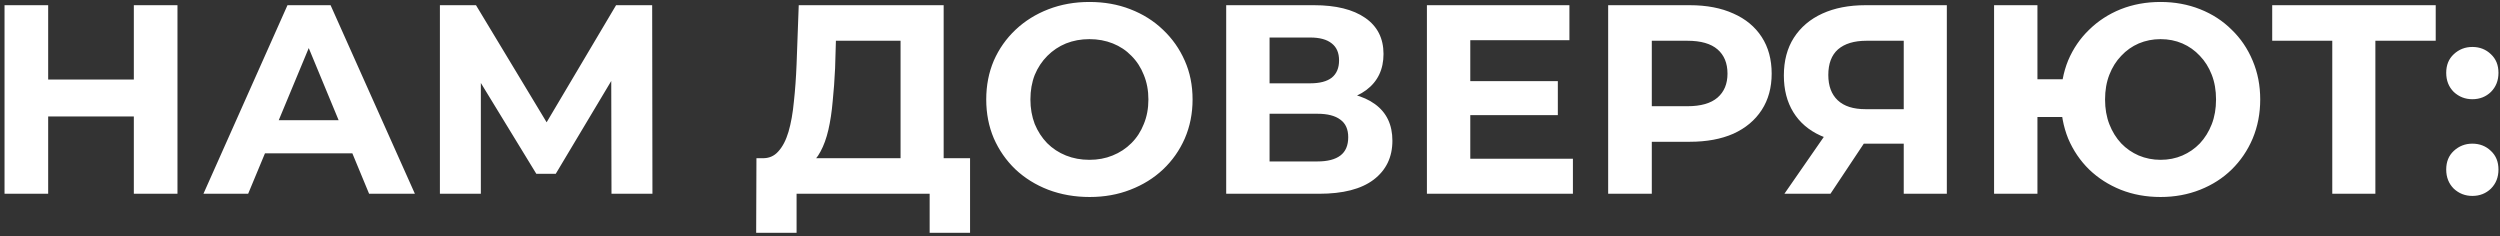 <?xml version="1.0" encoding="UTF-8"?> <svg xmlns="http://www.w3.org/2000/svg" width="529" height="50" viewBox="0 0 529 50" fill="none"><rect x="0" y="0" width="529" height="50" fill="#333333" stroke="none"/> <path d="M28.319 1.1H37.553V41H28.319V1.1ZM10.193 41H0.959V1.1H10.193V41ZM29.003 24.641H9.509V16.832H29.003V24.641ZM43.047 41L60.831 1.1H69.951L87.792 41H78.102L63.51 5.774H67.158L52.509 41H43.047ZM51.939 32.45L54.39 25.439H74.91L77.418 32.45H51.939ZM93.083 41V1.1H100.721L117.707 29.258H113.66L130.361 1.1H137.999L138.056 41H129.392L129.335 14.381H130.988L117.593 36.782H113.489L99.809 14.381H101.747V41H93.083ZM190.558 36.896V8.624H176.878L176.707 14.438C176.593 16.908 176.422 19.245 176.194 21.449C176.004 23.653 175.7 25.667 175.282 27.491C174.864 29.277 174.313 30.797 173.629 32.051C172.983 33.305 172.166 34.198 171.178 34.73L161.317 33.476C162.685 33.514 163.806 33.039 164.68 32.051C165.592 31.063 166.314 29.676 166.846 27.89C167.378 26.066 167.758 23.938 167.986 21.506C168.252 19.074 168.442 16.433 168.556 13.583L169.012 1.1H199.678V36.896H190.558ZM160.006 49.265L160.063 33.476H205.264V49.265H196.714V41H168.556V49.265H160.006ZM230.575 41.684C227.421 41.684 224.495 41.171 221.797 40.145C219.137 39.119 216.819 37.675 214.843 35.813C212.905 33.951 211.385 31.766 210.283 29.258C209.219 26.75 208.687 24.014 208.687 21.05C208.687 18.086 209.219 15.35 210.283 12.842C211.385 10.334 212.924 8.149 214.9 6.287C216.876 4.425 219.194 2.981 221.854 1.955C224.514 0.929 227.402 0.416 230.518 0.416C233.672 0.416 236.56 0.929 239.182 1.955C241.842 2.981 244.141 4.425 246.079 6.287C248.055 8.149 249.594 10.334 250.696 12.842C251.798 15.312 252.349 18.048 252.349 21.05C252.349 24.014 251.798 26.769 250.696 29.315C249.594 31.823 248.055 34.008 246.079 35.87C244.141 37.694 241.842 39.119 239.182 40.145C236.56 41.171 233.691 41.684 230.575 41.684ZM230.518 33.818C232.304 33.818 233.938 33.514 235.42 32.906C236.94 32.298 238.27 31.424 239.41 30.284C240.55 29.144 241.424 27.795 242.032 26.237C242.678 24.679 243.001 22.95 243.001 21.05C243.001 19.15 242.678 17.421 242.032 15.863C241.424 14.305 240.55 12.956 239.41 11.816C238.308 10.676 236.997 9.802 235.477 9.194C233.957 8.586 232.304 8.282 230.518 8.282C228.732 8.282 227.079 8.586 225.559 9.194C224.077 9.802 222.766 10.676 221.626 11.816C220.486 12.956 219.593 14.305 218.947 15.863C218.339 17.421 218.035 19.15 218.035 21.05C218.035 22.912 218.339 24.641 218.947 26.237C219.593 27.795 220.467 29.144 221.569 30.284C222.709 31.424 224.039 32.298 225.559 32.906C227.079 33.514 228.732 33.818 230.518 33.818ZM259.463 41V1.1H278.045C282.681 1.1 286.291 1.993 288.875 3.779C291.459 5.565 292.751 8.111 292.751 11.417C292.751 14.685 291.535 17.231 289.103 19.055C286.671 20.841 283.441 21.734 279.413 21.734L280.496 19.34C284.98 19.34 288.457 20.233 290.927 22.019C293.397 23.805 294.632 26.389 294.632 29.771C294.632 33.267 293.302 36.022 290.642 38.036C288.02 40.012 284.182 41 279.128 41H259.463ZM268.64 34.16H278.786C280.914 34.16 282.529 33.742 283.631 32.906C284.733 32.07 285.284 30.778 285.284 29.03C285.284 27.358 284.733 26.123 283.631 25.325C282.529 24.489 280.914 24.071 278.786 24.071H268.64V34.16ZM268.64 17.63H277.247C279.261 17.63 280.781 17.231 281.807 16.433C282.833 15.597 283.346 14.381 283.346 12.785C283.346 11.189 282.833 9.992 281.807 9.194C280.781 8.358 279.261 7.94 277.247 7.94H268.64V17.63ZM310.428 17.174H329.637V24.356H310.428V17.174ZM311.112 33.59H332.829V41H301.935V1.1H332.088V8.51H311.112V33.59ZM340.287 41V1.1H357.558C361.13 1.1 364.208 1.689 366.792 2.867C369.376 4.007 371.371 5.66 372.777 7.826C374.183 9.992 374.886 12.576 374.886 15.578C374.886 18.542 374.183 21.107 372.777 23.273C371.371 25.439 369.376 27.111 366.792 28.289C364.208 29.429 361.13 29.999 357.558 29.999H345.417L349.521 25.838V41H340.287ZM349.521 26.864L345.417 22.475H357.045C359.895 22.475 362.023 21.867 363.429 20.651C364.835 19.435 365.538 17.744 365.538 15.578C365.538 13.374 364.835 11.664 363.429 10.448C362.023 9.232 359.895 8.624 357.045 8.624H345.417L349.521 4.235V26.864ZM402.83 41V28.403L405.11 30.398H394.166C390.708 30.398 387.725 29.828 385.217 28.688C382.709 27.548 380.79 25.895 379.46 23.729C378.13 21.563 377.465 18.979 377.465 15.977C377.465 12.861 378.168 10.201 379.574 7.997C381.018 5.755 383.032 4.045 385.616 2.867C388.2 1.689 391.24 1.1 394.736 1.1H411.95V41H402.83ZM377.579 41L387.497 26.693H396.845L387.326 41H377.579ZM402.83 25.439V6.23L405.11 8.624H394.964C392.342 8.624 390.328 9.232 388.922 10.448C387.554 11.664 386.87 13.469 386.87 15.863C386.87 18.181 387.535 19.967 388.865 21.221C390.195 22.475 392.152 23.102 394.736 23.102H405.11L402.83 25.439ZM421.946 41V1.1H431.123V16.775H441.44V24.755H431.123V41H421.946ZM457.172 41.684C454.132 41.684 451.32 41.171 448.736 40.145C446.19 39.119 443.967 37.694 442.067 35.87C440.167 34.008 438.685 31.823 437.621 29.315C436.595 26.769 436.082 24.014 436.082 21.05C436.082 18.048 436.595 15.293 437.621 12.785C438.685 10.277 440.167 8.111 442.067 6.287C443.967 4.425 446.19 2.981 448.736 1.955C451.32 0.929 454.132 0.416 457.172 0.416C460.174 0.416 462.967 0.929 465.551 1.955C468.135 2.981 470.358 4.425 472.22 6.287C474.12 8.111 475.602 10.296 476.666 12.842C477.73 15.35 478.262 18.086 478.262 21.05C478.262 24.014 477.73 26.769 476.666 29.315C475.602 31.823 474.12 34.008 472.22 35.87C470.358 37.694 468.135 39.119 465.551 40.145C462.967 41.171 460.174 41.684 457.172 41.684ZM457.172 33.818C458.844 33.818 460.383 33.514 461.789 32.906C463.195 32.298 464.43 31.443 465.494 30.341C466.558 29.201 467.394 27.852 468.002 26.294C468.61 24.736 468.914 22.988 468.914 21.05C468.914 19.112 468.61 17.364 468.002 15.806C467.394 14.248 466.558 12.918 465.494 11.816C464.43 10.676 463.195 9.802 461.789 9.194C460.383 8.586 458.844 8.282 457.172 8.282C455.538 8.282 453.999 8.586 452.555 9.194C451.149 9.802 449.914 10.676 448.85 11.816C447.786 12.918 446.95 14.248 446.342 15.806C445.734 17.364 445.43 19.112 445.43 21.05C445.43 22.988 445.734 24.736 446.342 26.294C446.95 27.852 447.786 29.201 448.85 30.341C449.914 31.443 451.149 32.298 452.555 32.906C453.999 33.514 455.538 33.818 457.172 33.818ZM493.509 41V6.515L495.618 8.624H480.798V1.1H515.397V8.624H500.577L502.629 6.515V41H493.509ZM523.147 20.993C521.627 20.993 520.316 20.48 519.214 19.454C518.15 18.39 517.618 17.041 517.618 15.407C517.618 13.773 518.15 12.462 519.214 11.474C520.316 10.448 521.627 9.935 523.147 9.935C524.705 9.935 526.016 10.448 527.08 11.474C528.144 12.462 528.676 13.773 528.676 15.407C528.676 17.041 528.144 18.39 527.08 19.454C526.016 20.48 524.705 20.993 523.147 20.993ZM523.147 41.456C521.627 41.456 520.316 40.943 519.214 39.917C518.15 38.853 517.618 37.504 517.618 35.87C517.618 34.236 518.15 32.925 519.214 31.937C520.316 30.911 521.627 30.398 523.147 30.398C524.705 30.398 526.016 30.911 527.08 31.937C528.144 32.925 528.676 34.236 528.676 35.87C528.676 37.504 528.144 38.853 527.08 39.917C526.016 40.943 524.705 41.456 523.147 41.456Z" fill="white"></path> </svg> 